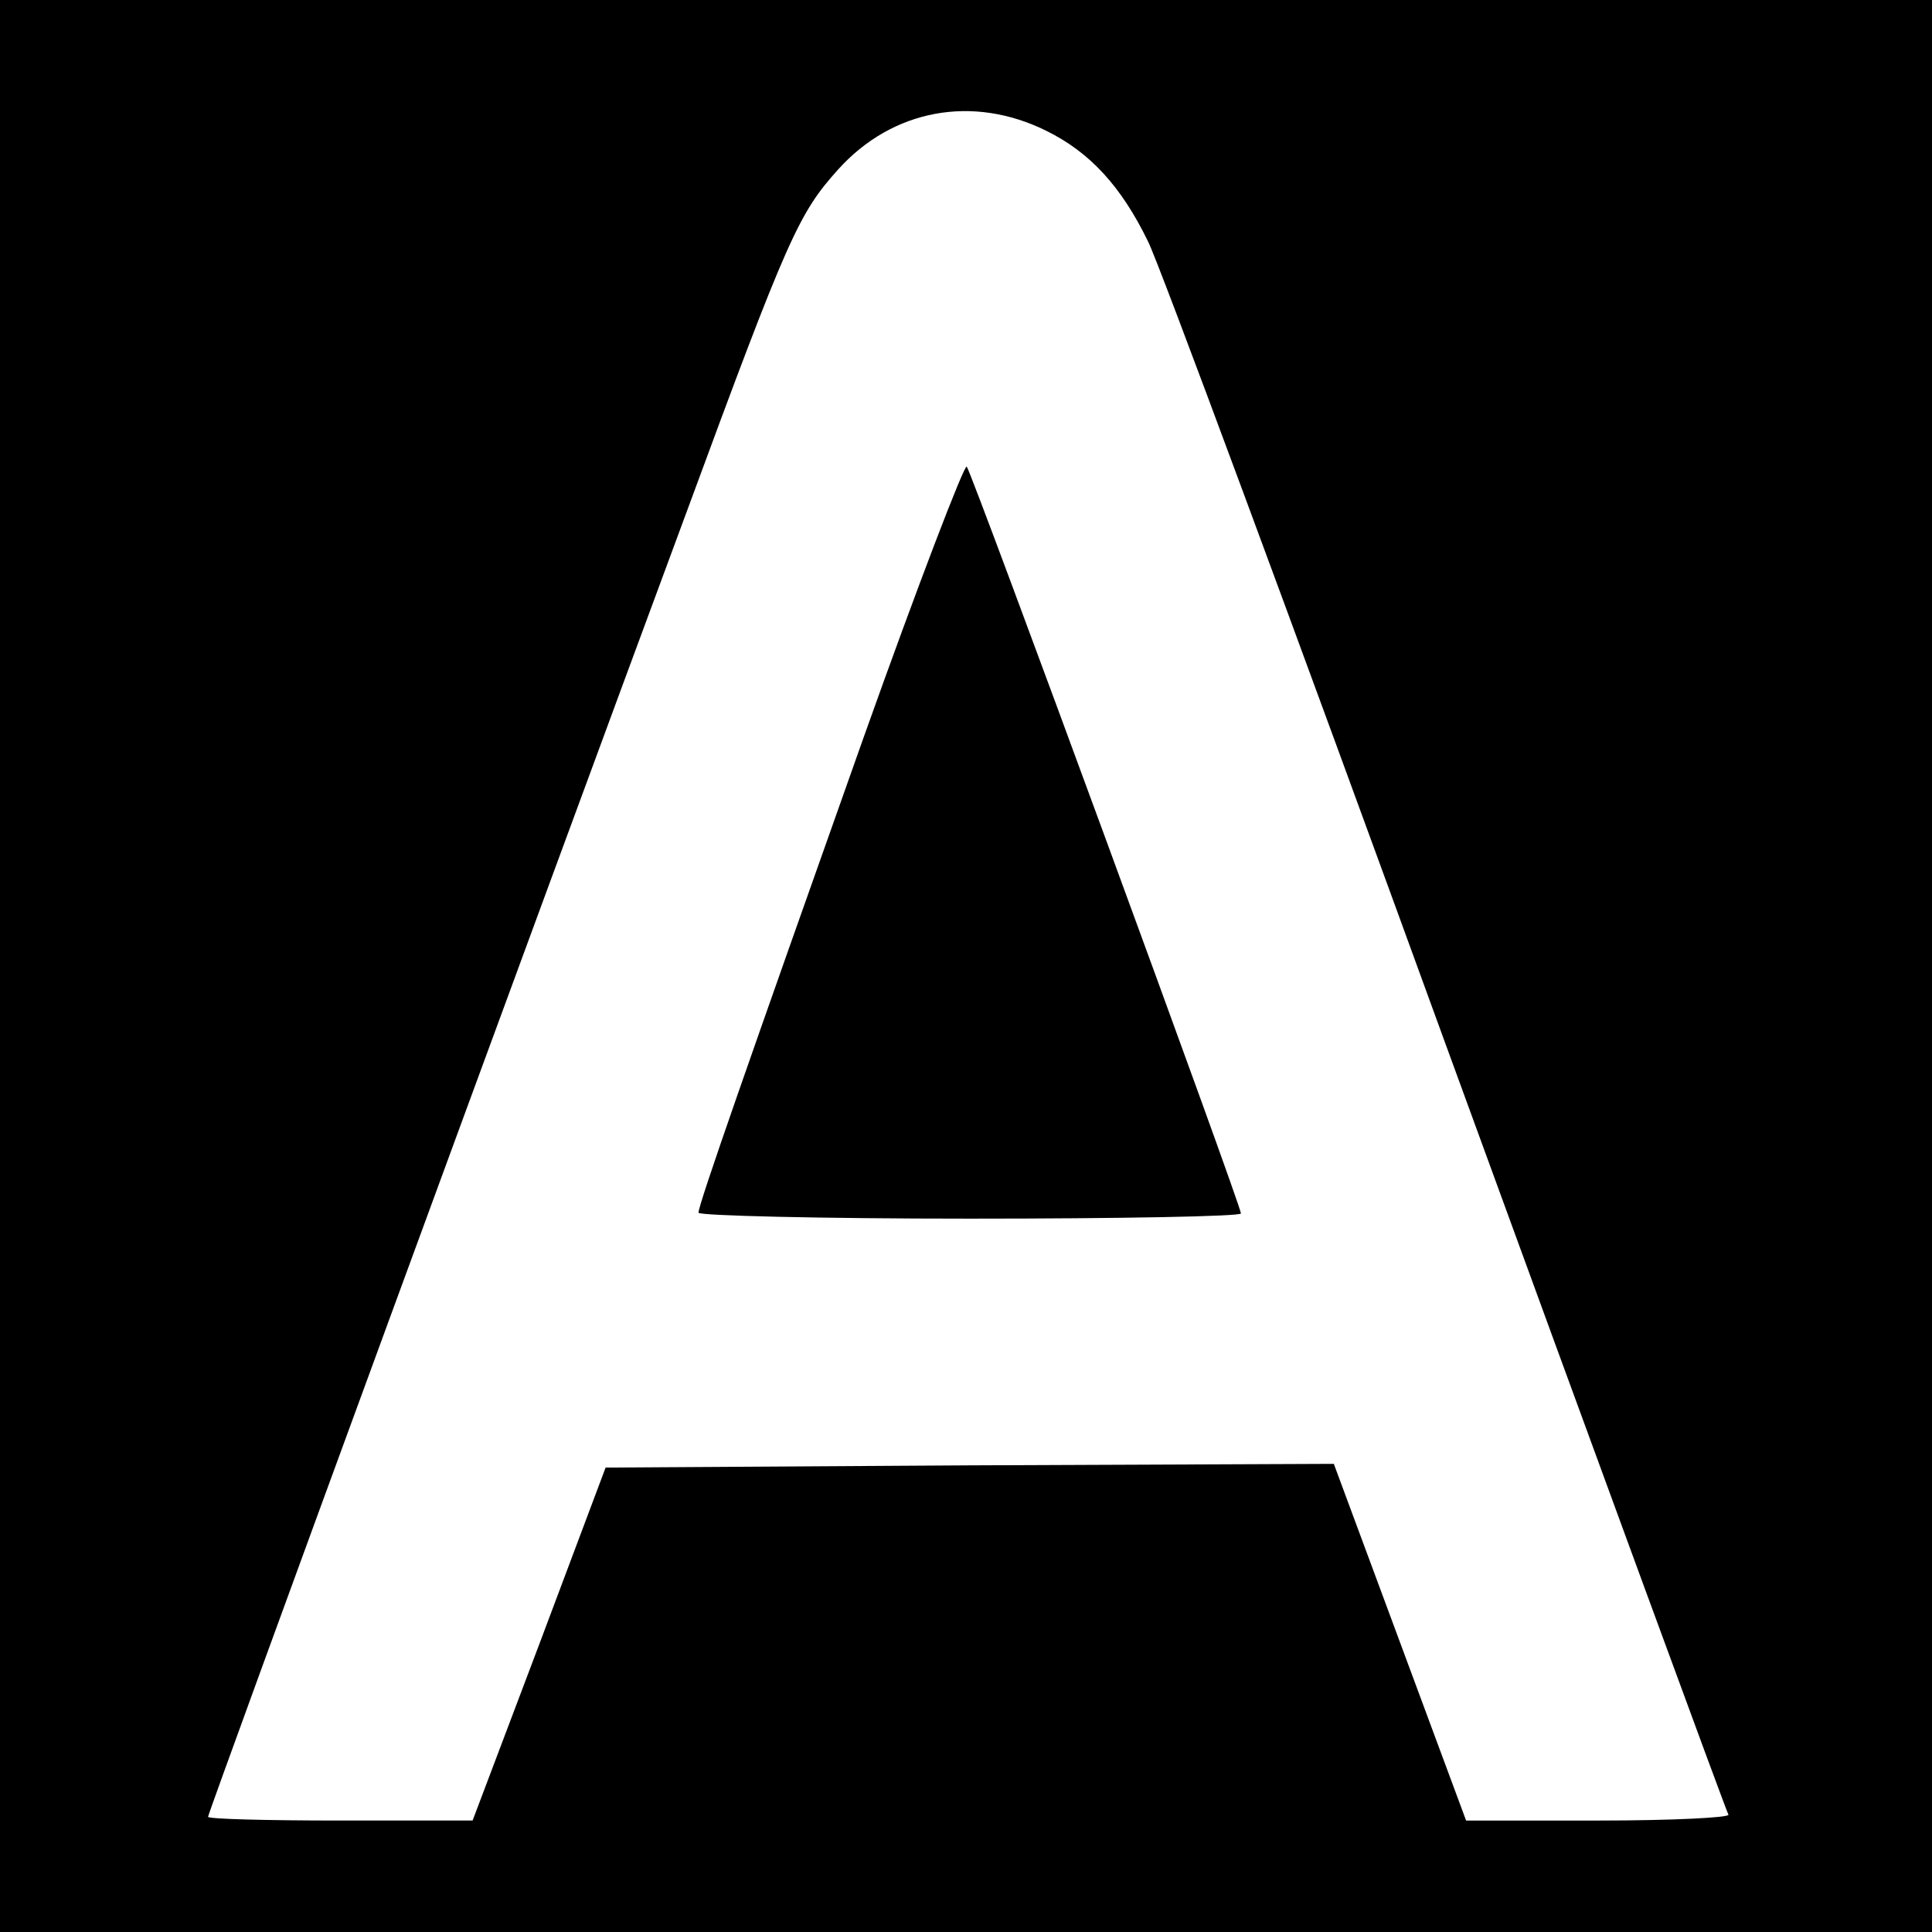 <?xml version="1.0" standalone="no"?>
<!DOCTYPE svg PUBLIC "-//W3C//DTD SVG 20010904//EN"
 "http://www.w3.org/TR/2001/REC-SVG-20010904/DTD/svg10.dtd">
<svg version="1.0" xmlns="http://www.w3.org/2000/svg"
 width="260pt" height="260pt" viewBox="0 0 260 260"
 preserveAspectRatio="xMidYMid meet">
<g transform="translate(0,260) scale(0.1,-0.1)"
fill="#000000" stroke="none">
<path d="M0 1300 l0 -1300 1300 0 1300 0 0 1300 0 1300 -1300 0 -1300 0 0
-1300z m1408 1124 c59 -29 101 -75 137 -149 14 -27 194 -513 400 -1079 207
-567 378 -1033 381 -1038 3 -4 -75 -8 -174 -8 l-179 0 -89 240 -89 240 -490
-2 -490 -3 -89 -237 -90 -238 -178 0 c-98 0 -178 2 -178 5 0 6 435 1192 644
1756 137 372 151 402 204 461 73 81 181 101 280 52z"/>
<path d="M1162 1607 c-155 -437 -222 -628 -222 -639 0 -4 164 -8 365 -8 201 0
365 3 365 7 0 11 -362 997 -369 1005 -3 4 -66 -160 -139 -365z"/>
</g>
</svg>

